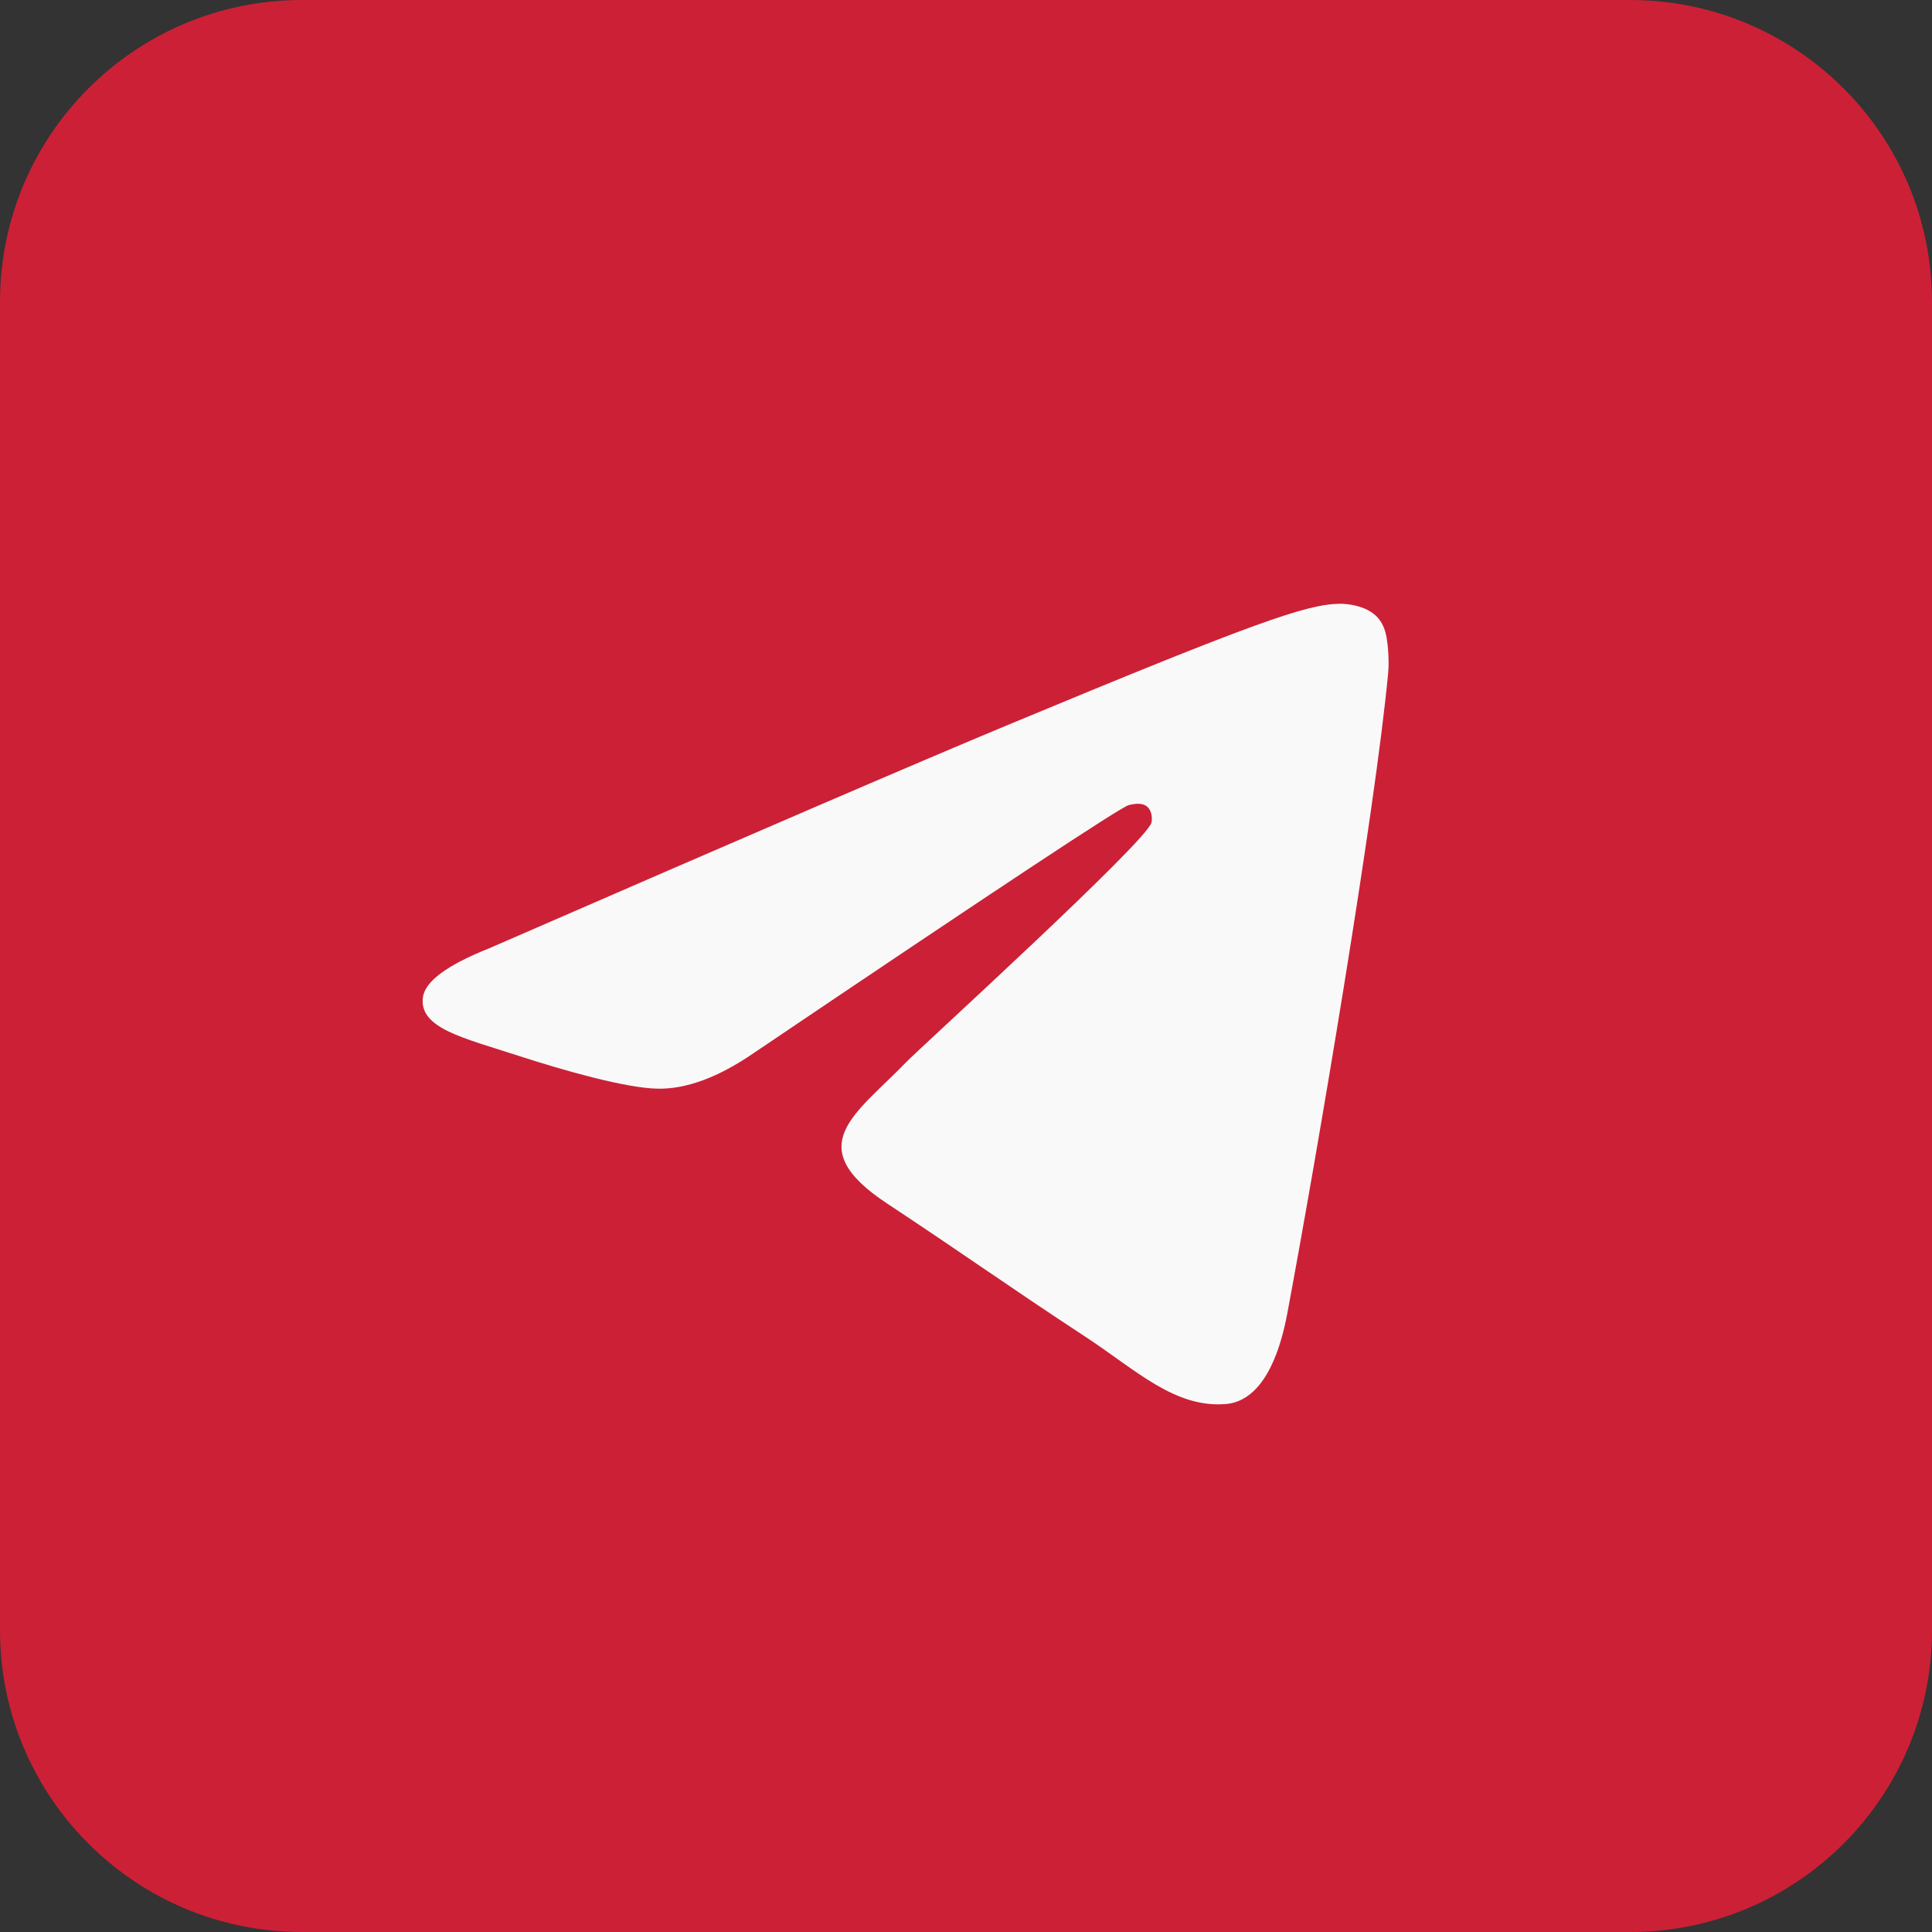 <?xml version="1.0" encoding="UTF-8"?> <svg xmlns="http://www.w3.org/2000/svg" width="16" height="16" viewBox="0 0 16 16" fill="none"><rect x="0" y="0" width="16" height="16" fill="#333333" stroke="none"/><g clip-path="url(#clip0_75_2)"><path d="M13.5 0H2.5C1.119 0 0 1.119 0 2.5V13.5C0 14.881 1.119 16 2.5 16H13.5C14.881 16 16 14.881 16 13.5V2.5C16 1.119 14.881 0 13.5 0Z" fill="#CC2036"></path><path d="M4.05 7.854C6.197 6.919 7.629 6.302 8.346 6.004C10.392 5.153 10.817 5.005 11.094 5C11.155 4.999 11.291 5.014 11.379 5.086C11.454 5.146 11.474 5.228 11.484 5.285C11.494 5.343 11.506 5.473 11.496 5.575C11.386 6.74 10.906 9.567 10.662 10.871C10.559 11.423 10.355 11.608 10.158 11.627C9.731 11.666 9.406 11.344 8.991 11.072C8.343 10.647 7.977 10.383 7.348 9.968C6.62 9.489 7.092 9.225 7.506 8.795C7.615 8.682 9.499 6.968 9.536 6.812C9.541 6.793 9.545 6.72 9.502 6.682C9.459 6.644 9.395 6.657 9.349 6.667C9.284 6.682 8.248 7.367 6.242 8.721C5.948 8.923 5.682 9.021 5.443 9.016C5.18 9.01 4.674 8.867 4.298 8.745C3.837 8.595 3.47 8.516 3.502 8.261C3.519 8.128 3.701 7.993 4.05 7.854Z" fill="#F9F9F9"></path></g><defs><clipPath id="clip0_75_2"><rect width="16" height="16" fill="white"></rect></clipPath></defs></svg> 